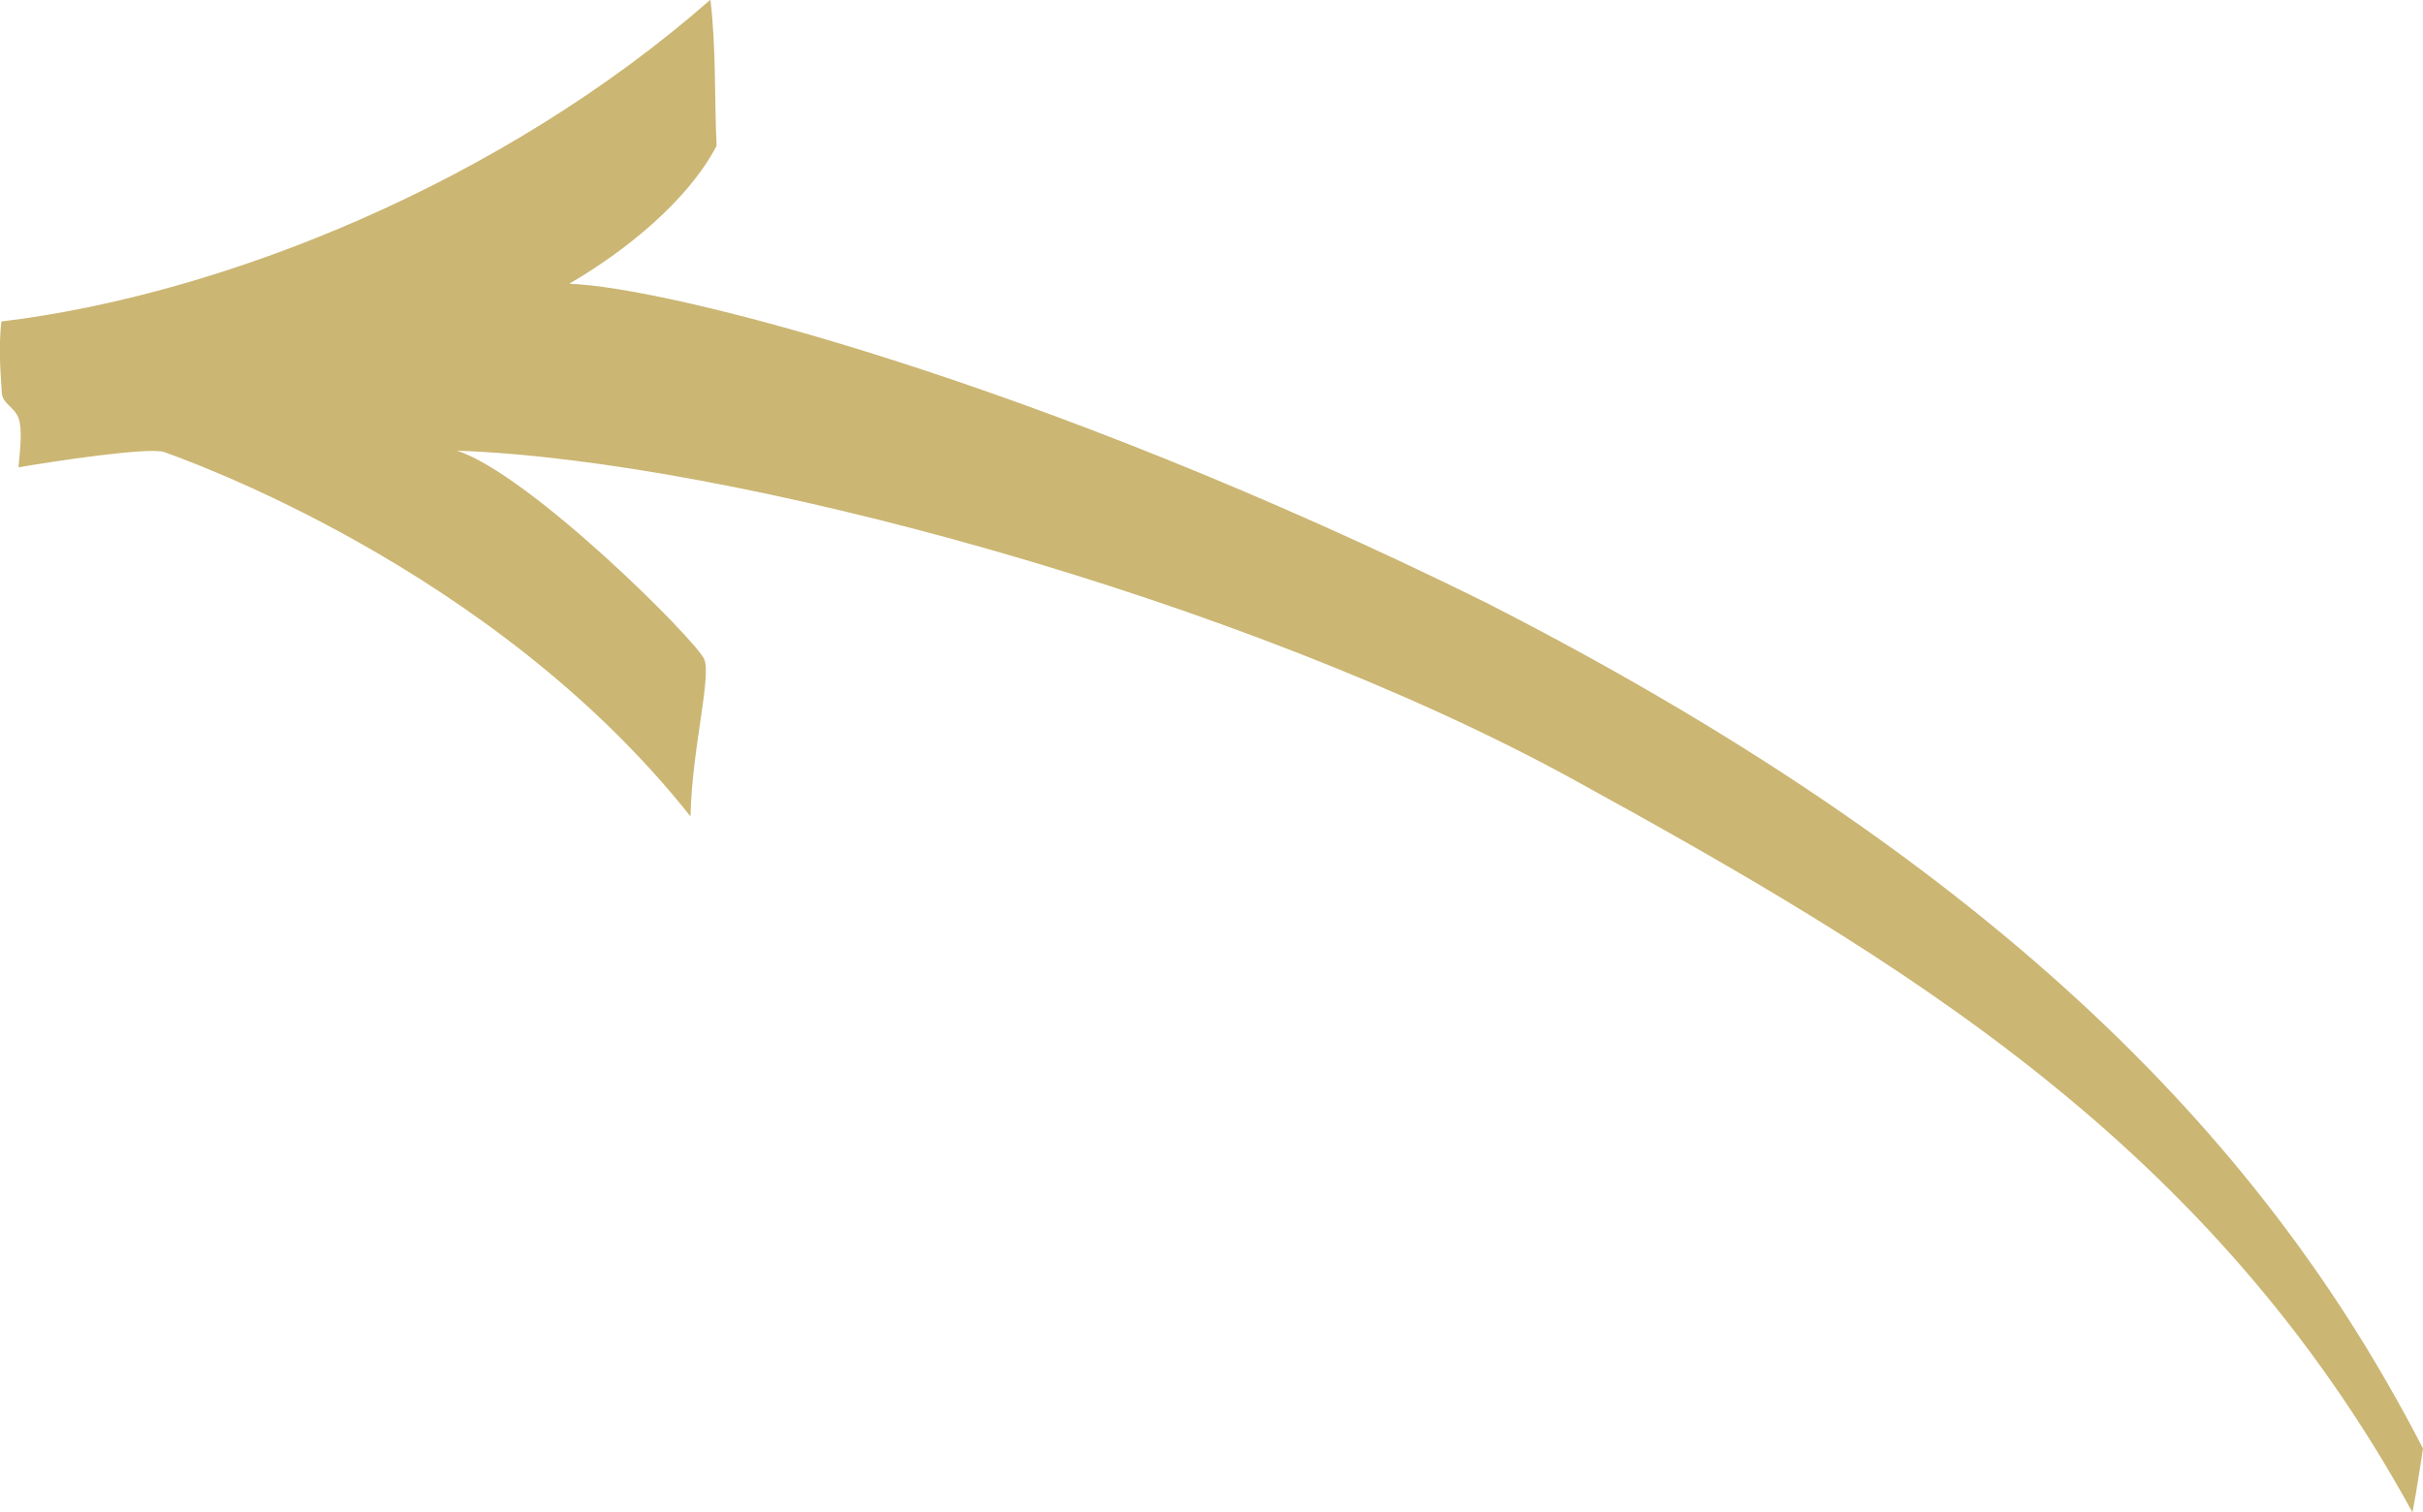 <?xml version="1.0" encoding="UTF-8"?><svg id="b" xmlns="http://www.w3.org/2000/svg" viewBox="0 0 66.78 41.68"><defs><style>.d{fill:#cbb673;stroke-width:0px;}</style></defs><g id="c"><path class="d" d="M19.57,0C13.86,5.01,6.18,8.12.04,8.86c-.1.81,0,1.66.01,1.96s.35.4.46.7.05.8,0,1.36c.91-.16,3.62-.57,4.02-.42s9.02,3.12,14.5,10.04c.04-1.86.58-3.83.38-4.33s-4.81-5.11-6.82-5.75c7.55.26,21.66,4.07,30.75,9.05,9.08,4.99,17.57,10.02,23.15,20.21.1-.5.29-1.76.29-1.76-3.91-7.58-10.7-15.6-25.84-23.32C28.53,10.47,18.4,7.91,15.69,7.82c1.56-.91,3.26-2.28,4.06-3.8-.06-1.16-.01-2.72-.17-4.03Z"/></g></svg>